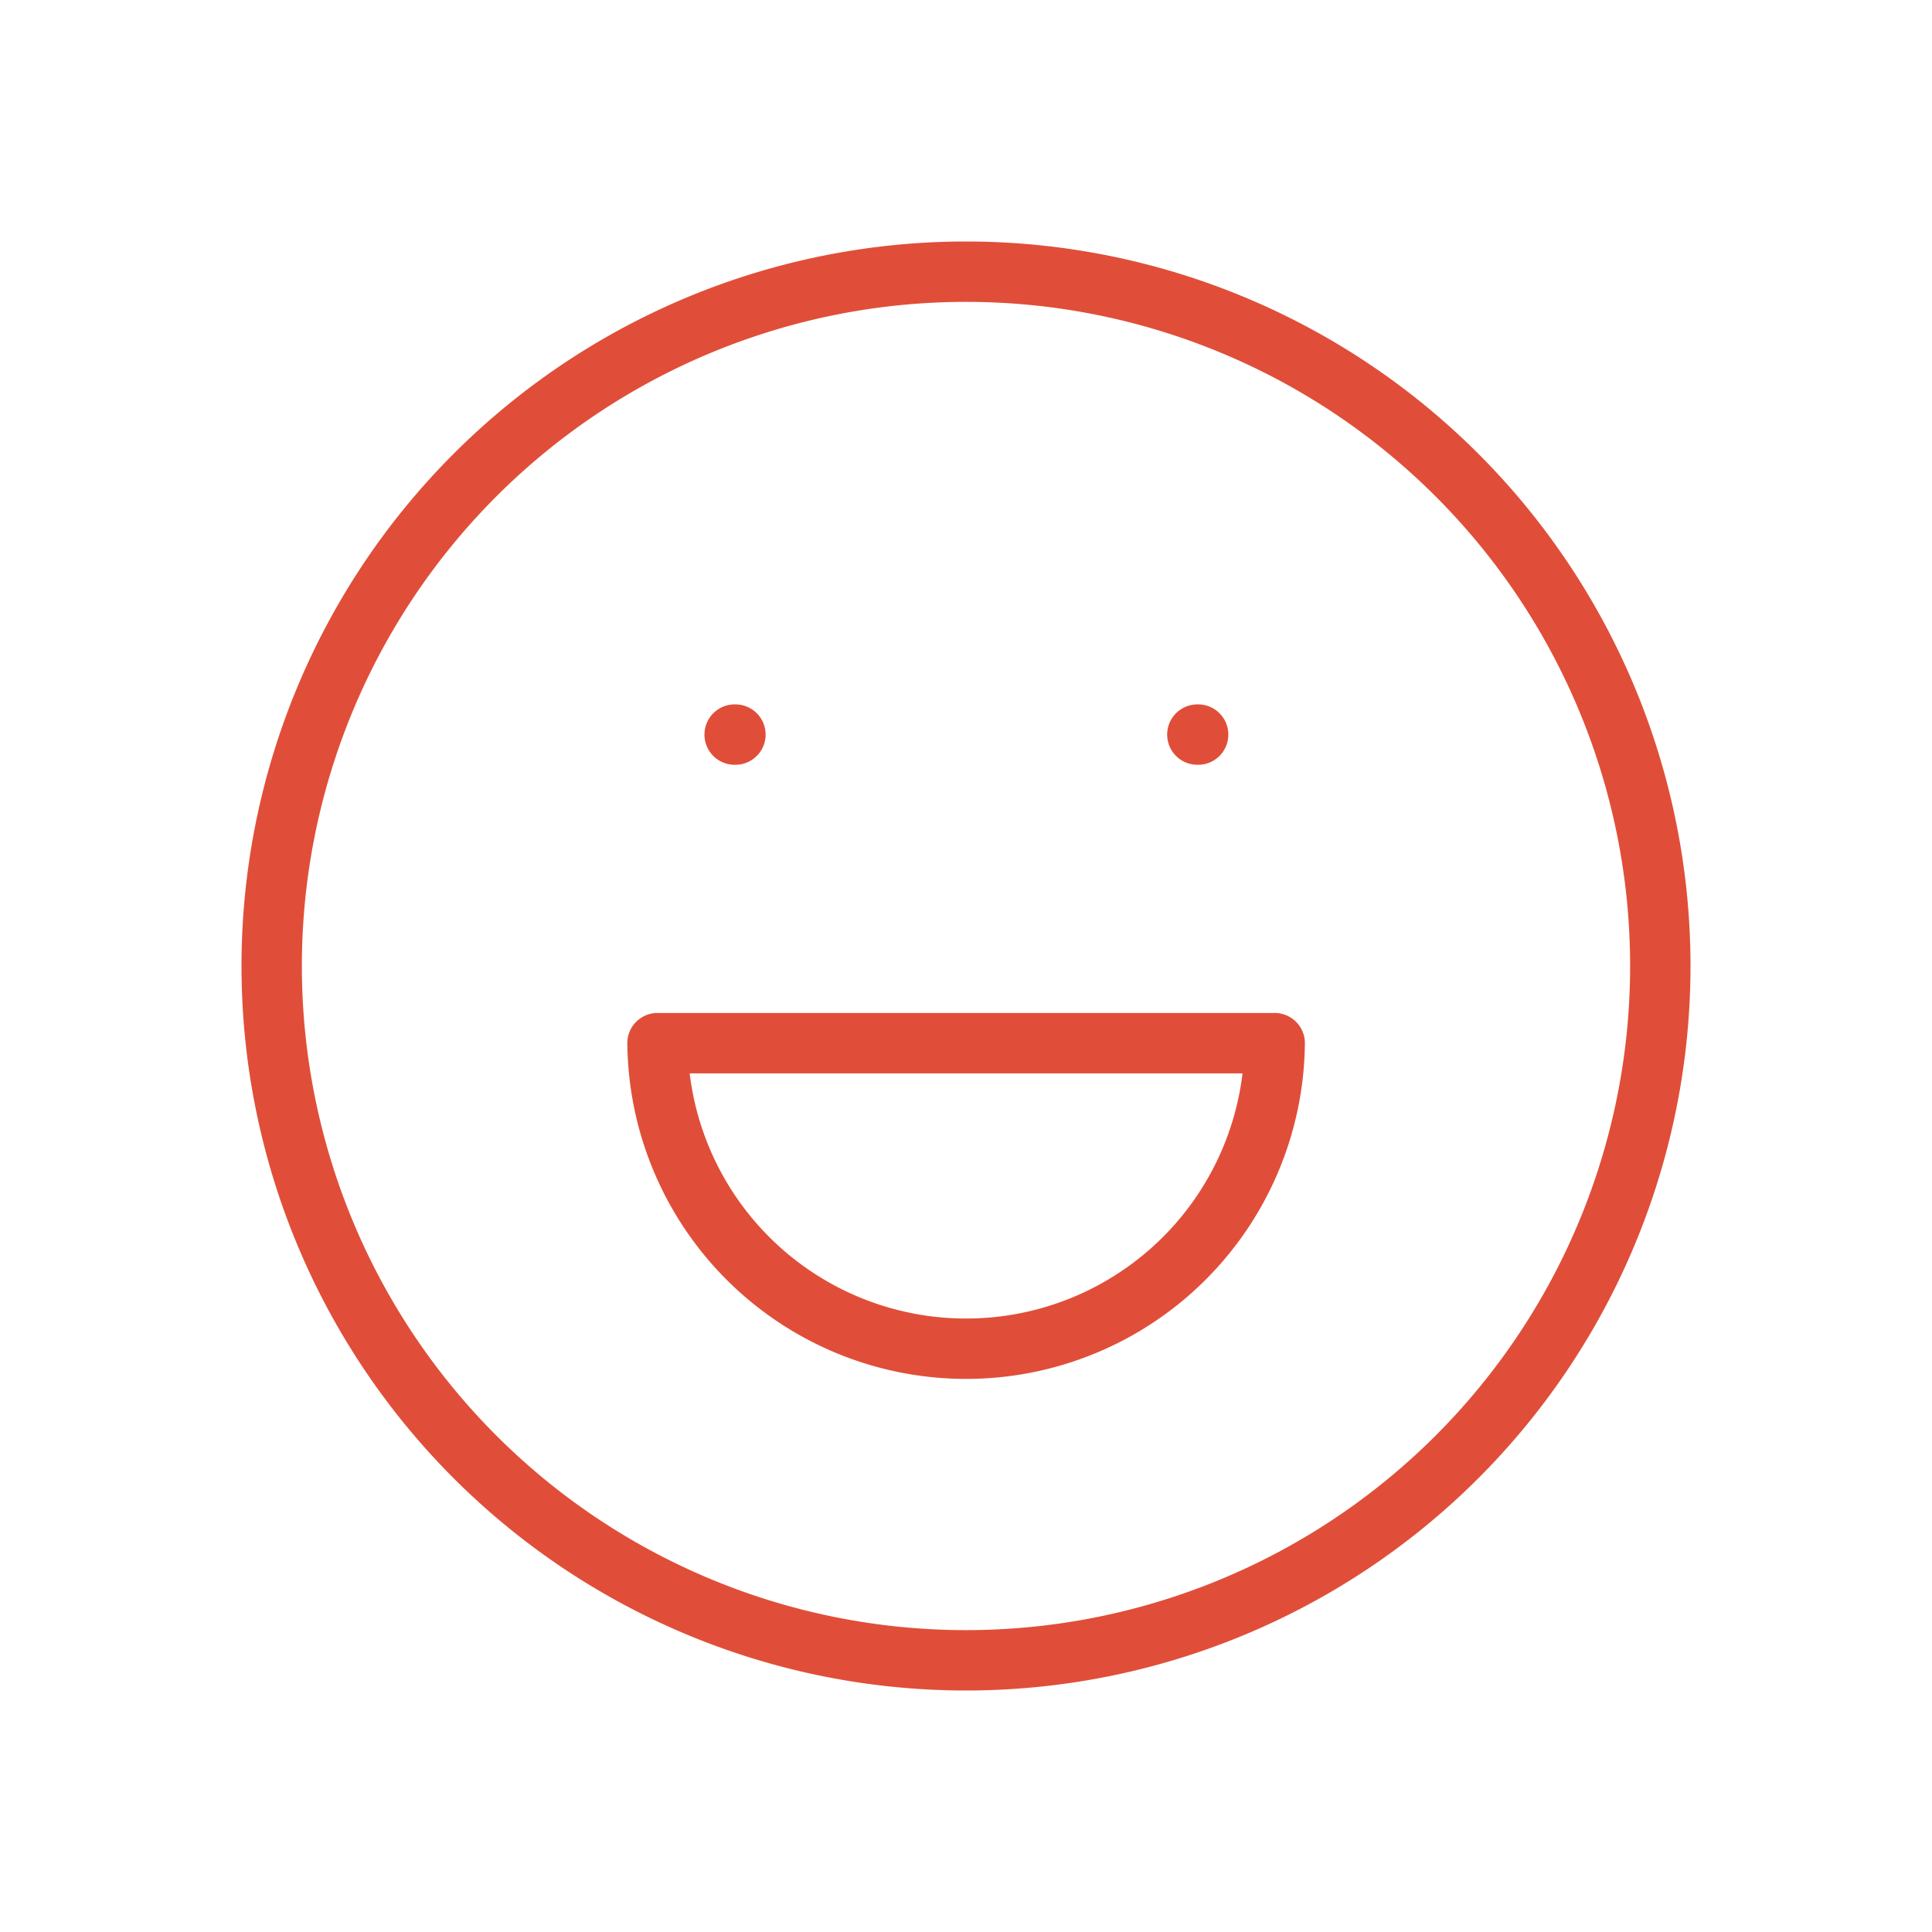 <svg xmlns="http://www.w3.org/2000/svg" fill="none" viewBox="0 0 64 64"><path stroke="#E04E39" stroke-linecap="round" stroke-linejoin="round" stroke-width="2" d="M9 32a23 23 0 1 0 46 0 23 23 0 0 0-46 0Zm15.336-7.666h.026m15.302 0h.026"/><path stroke="#E04E39" stroke-linecap="round" stroke-linejoin="round" stroke-width="2" d="M21.781 34.556a10.223 10.223 0 0 0 20.445 0H21.78Z"/></svg>